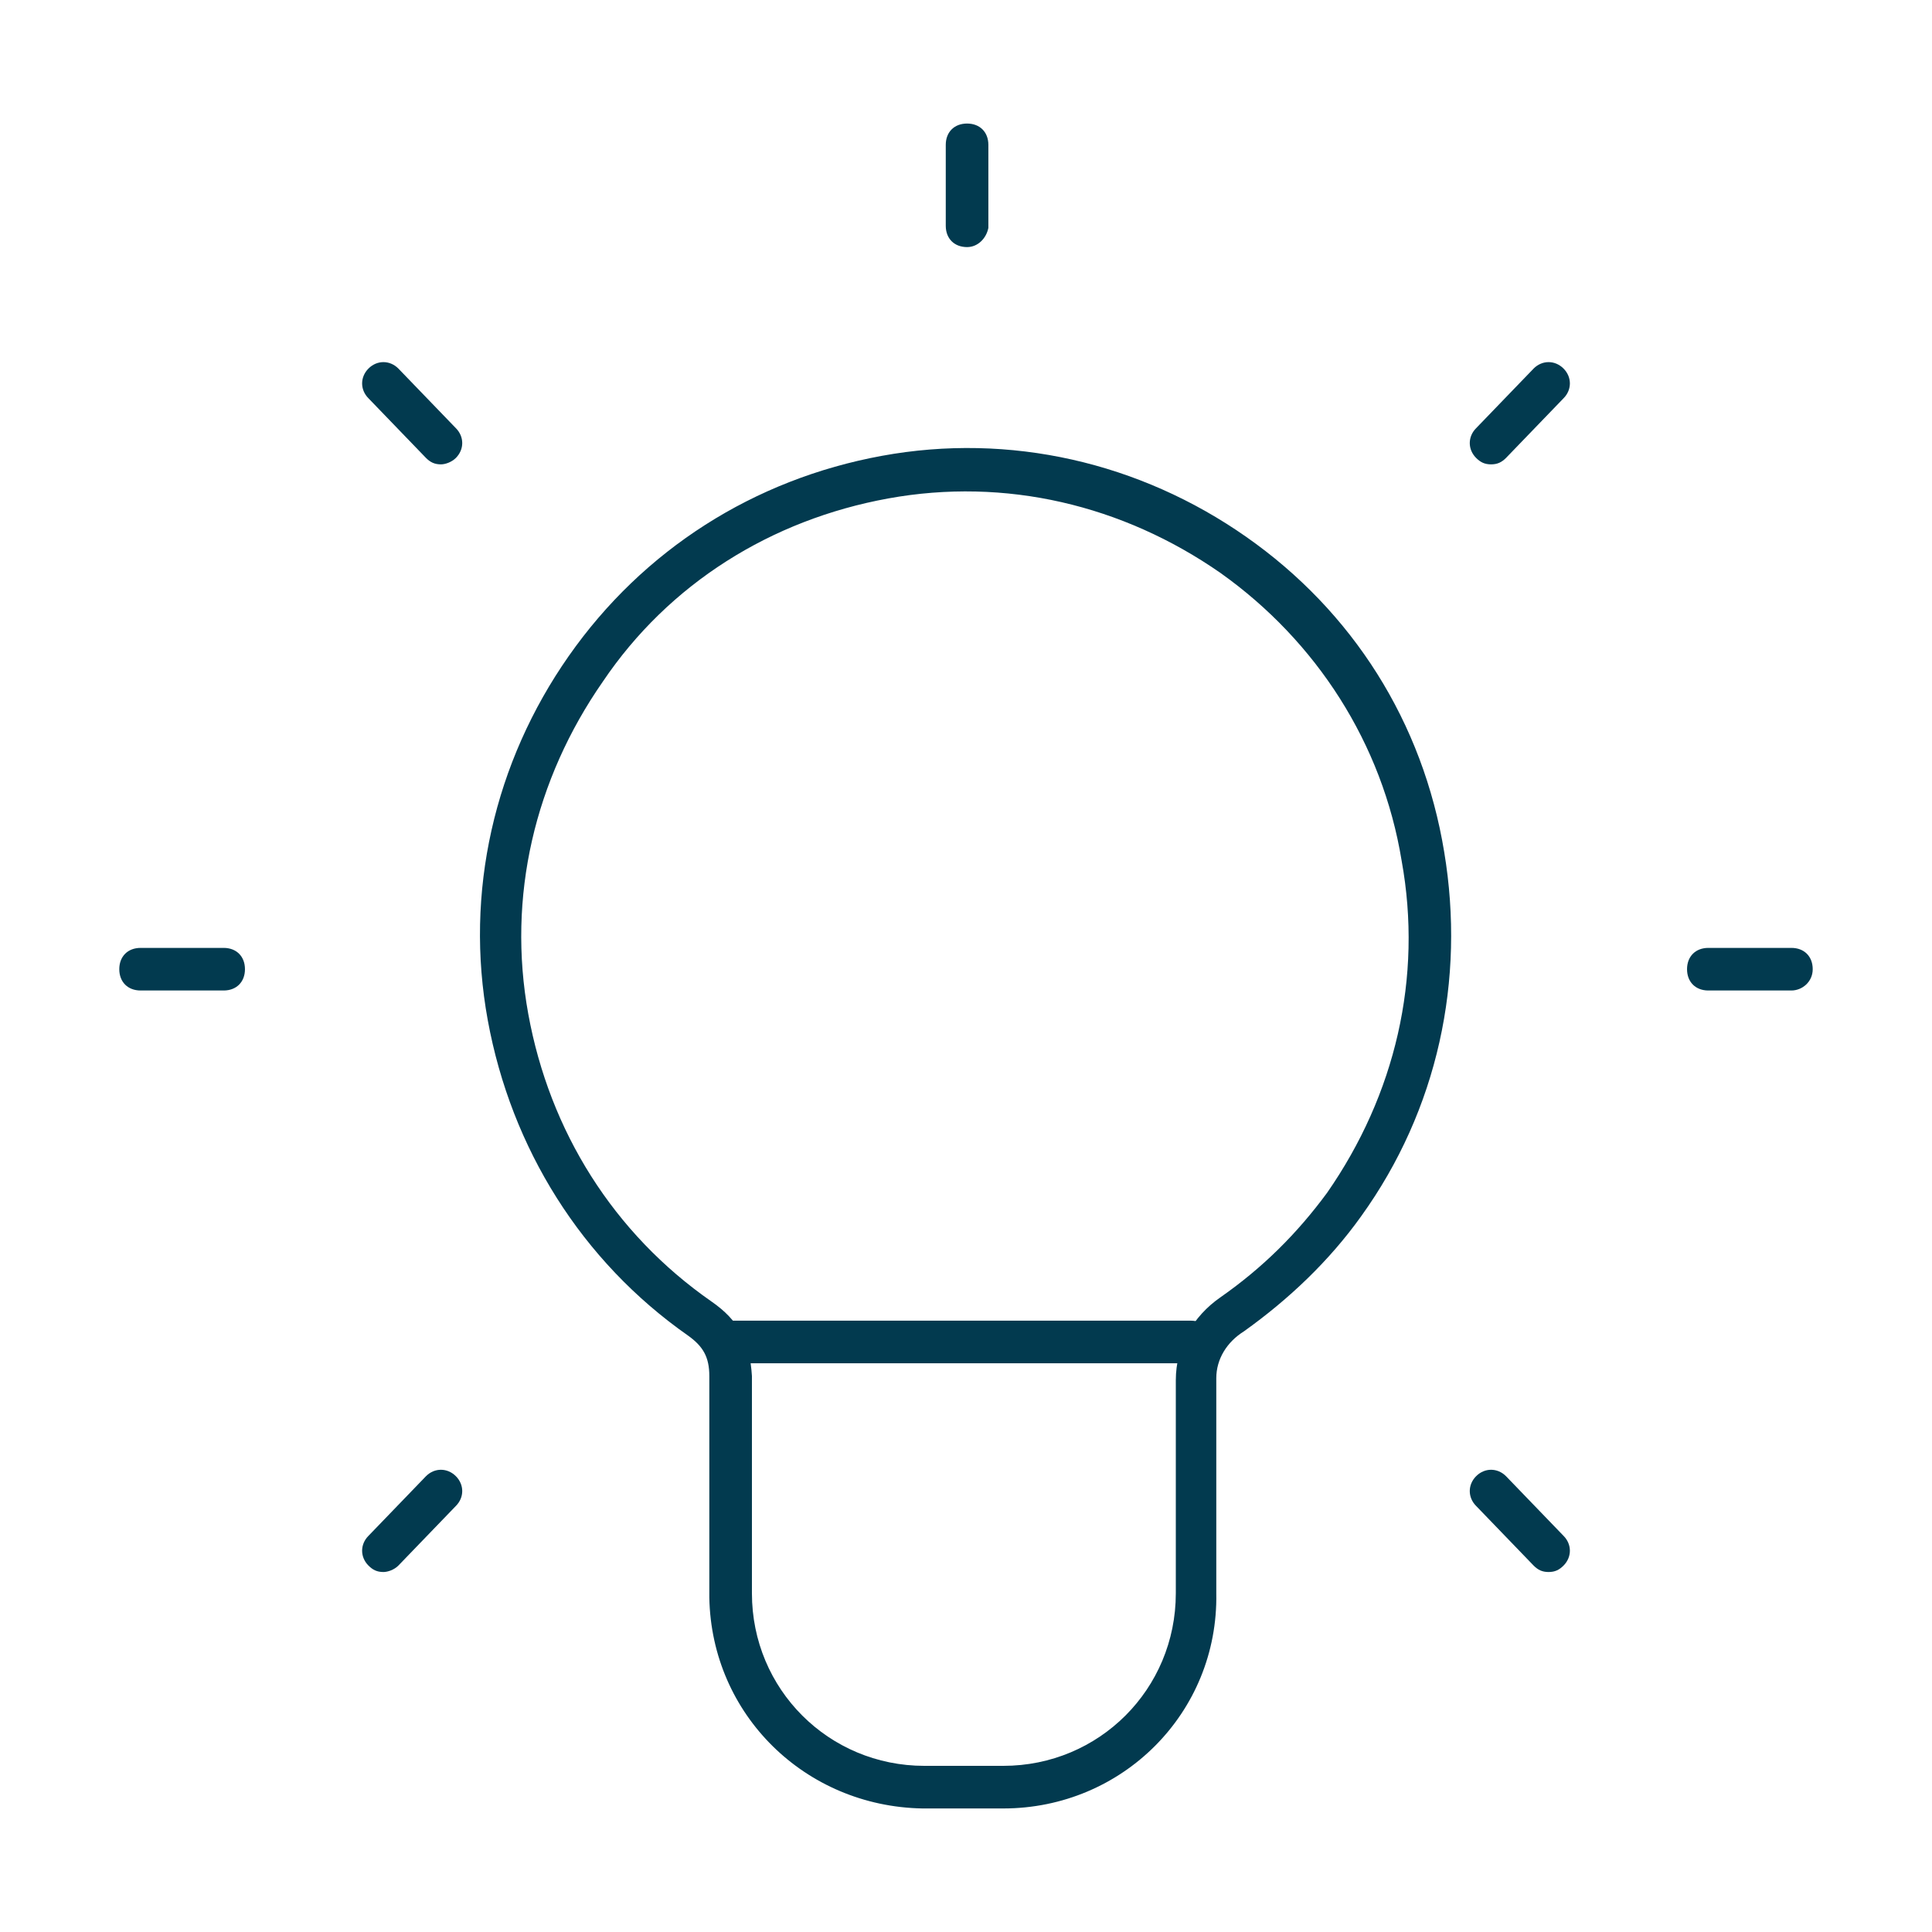 ﻿<?xml version="1.0" encoding="utf-8"?>
<!-- Generator: Adobe Illustrator 28.1.0, SVG Export Plug-In . SVG Version: 6.00 Build 0)  -->
<svg version="1.1" xmlns="http://www.w3.org/2000/svg" xmlns:xlink="http://www.w3.org/1999/xlink" x="0px" y="0px" viewBox="0 0 90.7 90.7" style="enable-background:new 0 0 90.7 90.7;" xml:space="preserve" width="91" height="91" preserveAspectRatio="xMidYMid">
<style type="text/css">
	.st0{display:none;}
	.st1{display:inline;}
	.st2{fill:none;stroke:#023A4F;stroke-width:2;stroke-linecap:round;stroke-linejoin:round;}
	.st3{fill:#023A4F;}
</style>
<g id="Lijn" class="st0">
	<g class="st1">
		<path class="st2" d="M55.9,63H34" />
		<path class="st2" d="M32.7,61.9L32.7,61.9c-9.9-7-12.3-20.6-5.3-30.5c6.9-9.9,20.6-12.3,30.5-5.3c9.9,6.9,12.2,20.6,5.2,30.5    c-1.5,2-3.2,3.7-5.3,5.2l0,0c-1,0.6-1.7,1.8-1.7,3v10.1l0,0c0,5-4.1,9.1-9.1,9.1c0,0,0,0,0,0l-3.7,0v0c-5,0-9.1-4.1-9.1-9.1    c0,0,0,0,0,0V64.6l0,0C34.2,63.4,33.7,62.6,32.7,61.9L32.7,61.9z" />
		<path class="st2" d="M72.7,18.1L70,20.8" />
		<path class="st2" d="M20.7,70.1L18,72.8" />
		<path class="st2" d="M84.1,45.5h-3.9" />
		<path class="st2" d="M10.5,45.5H6.6" />
		<path class="st2" d="M72.7,72.8L70,70.1" />
		<path class="st2" d="M20.7,20.8L18,18.1" />
		<path class="st2" d="M45.3,10.6V6.8" />
	</g>
</g>
<g id="Vul">
	<g>
		<g>
			<path class="st3" d="M55.9,64H34c-0.6,0-1-0.4-1-1s0.4-1,1-1h21.9c0.6,0,1,0.4,1,1S56.5,64,55.9,64z" />
		</g>
		<g>
			<path class="st3" d="M47.1,84.9C47.1,84.9,47.1,84.9,47.1,84.9l-3.7,0c0,0-0.1,0-0.1,0c-5.5-0.1-9.9-4.4-10-9.9     c0-0.1,0-0.2,0-0.3V64.6c0-0.9-0.3-1.4-1-1.9c0,0,0,0,0,0c-5-3.5-8.3-8.8-9.4-14.8s0.3-12.1,3.8-17.1c3.5-5,8.7-8.3,14.7-9.4     c6-1.1,12.1,0.3,17.1,3.8c5,3.5,8.3,8.7,9.3,14.8c1,6-0.3,12.1-3.9,17.1c-1.5,2.1-3.4,3.9-5.5,5.4c-0.8,0.5-1.3,1.3-1.3,2.2v10.1     C57.2,80.4,52.7,84.9,47.1,84.9z M43.5,82.9l3.6,0c4.5,0,8.1-3.6,8.1-8.1V64.8c0-1.6,0.8-3,2.1-3.9c2-1.4,3.6-3,5-4.9     c3.2-4.6,4.5-10.1,3.5-15.6c-0.9-5.5-4-10.3-8.5-13.5c-4.6-3.2-10.1-4.5-15.6-3.5c-5.5,1-10.3,4-13.4,8.6     c-3.2,4.6-4.5,10.1-3.5,15.6c1,5.5,4,10.3,8.6,13.5c1.3,0.9,1.8,1.9,1.9,3.5l0,9.9c0,0.1,0,0.2,0,0.3c0,4.5,3.6,8.1,8.1,8.1     C43.4,82.9,43.4,82.9,43.5,82.9z" />
		</g>
		<g>
			<path class="st3" d="M70,21.8c-0.3,0-0.5-0.1-0.7-0.3c-0.4-0.4-0.4-1,0-1.4l2.7-2.8c0.4-0.4,1-0.4,1.4,0c0.4,0.4,0.4,1,0,1.4     l-2.7,2.8C70.5,21.7,70.3,21.8,70,21.8z" />
		</g>
		<g>
			<path class="st3" d="M18,73.8c-0.3,0-0.5-0.1-0.7-0.3c-0.4-0.4-0.4-1,0-1.4l2.7-2.8c0.4-0.4,1-0.4,1.4,0c0.4,0.4,0.4,1,0,1.4     l-2.7,2.8C18.5,73.7,18.2,73.8,18,73.8z" />
		</g>
		<g>
			<path class="st3" d="M84.1,46.5h-3.9c-0.6,0-1-0.4-1-1s0.4-1,1-1h3.9c0.6,0,1,0.4,1,1S84.6,46.5,84.1,46.5z" />
		</g>
		<g>
			<path class="st3" d="M10.5,46.5H6.6c-0.6,0-1-0.4-1-1s0.4-1,1-1h3.9c0.6,0,1,0.4,1,1S11.1,46.5,10.5,46.5z" />
		</g>
		<g>
			<path class="st3" d="M72.7,73.8c-0.3,0-0.5-0.1-0.7-0.3l-2.7-2.8c-0.4-0.4-0.4-1,0-1.4c0.4-0.4,1-0.4,1.4,0l2.7,2.8     c0.4,0.4,0.4,1,0,1.4C73.2,73.7,73,73.8,72.7,73.8z" />
		</g>
		<g>
			<path class="st3" d="M20.7,21.8c-0.3,0-0.5-0.1-0.7-0.3l-2.7-2.8c-0.4-0.4-0.4-1,0-1.4c0.4-0.4,1-0.4,1.4,0l2.7,2.8     c0.4,0.4,0.4,1,0,1.4C21.2,21.7,20.9,21.8,20.7,21.8z" />
		</g>
		<g>
			<path class="st3" d="M45.4,11.6c-0.6,0-1-0.4-1-1V6.8c0-0.6,0.4-1,1-1s1,0.4,1,1v3.9C46.3,11.2,45.9,11.6,45.4,11.6z" />
		</g>
	</g>
</g>
</svg>